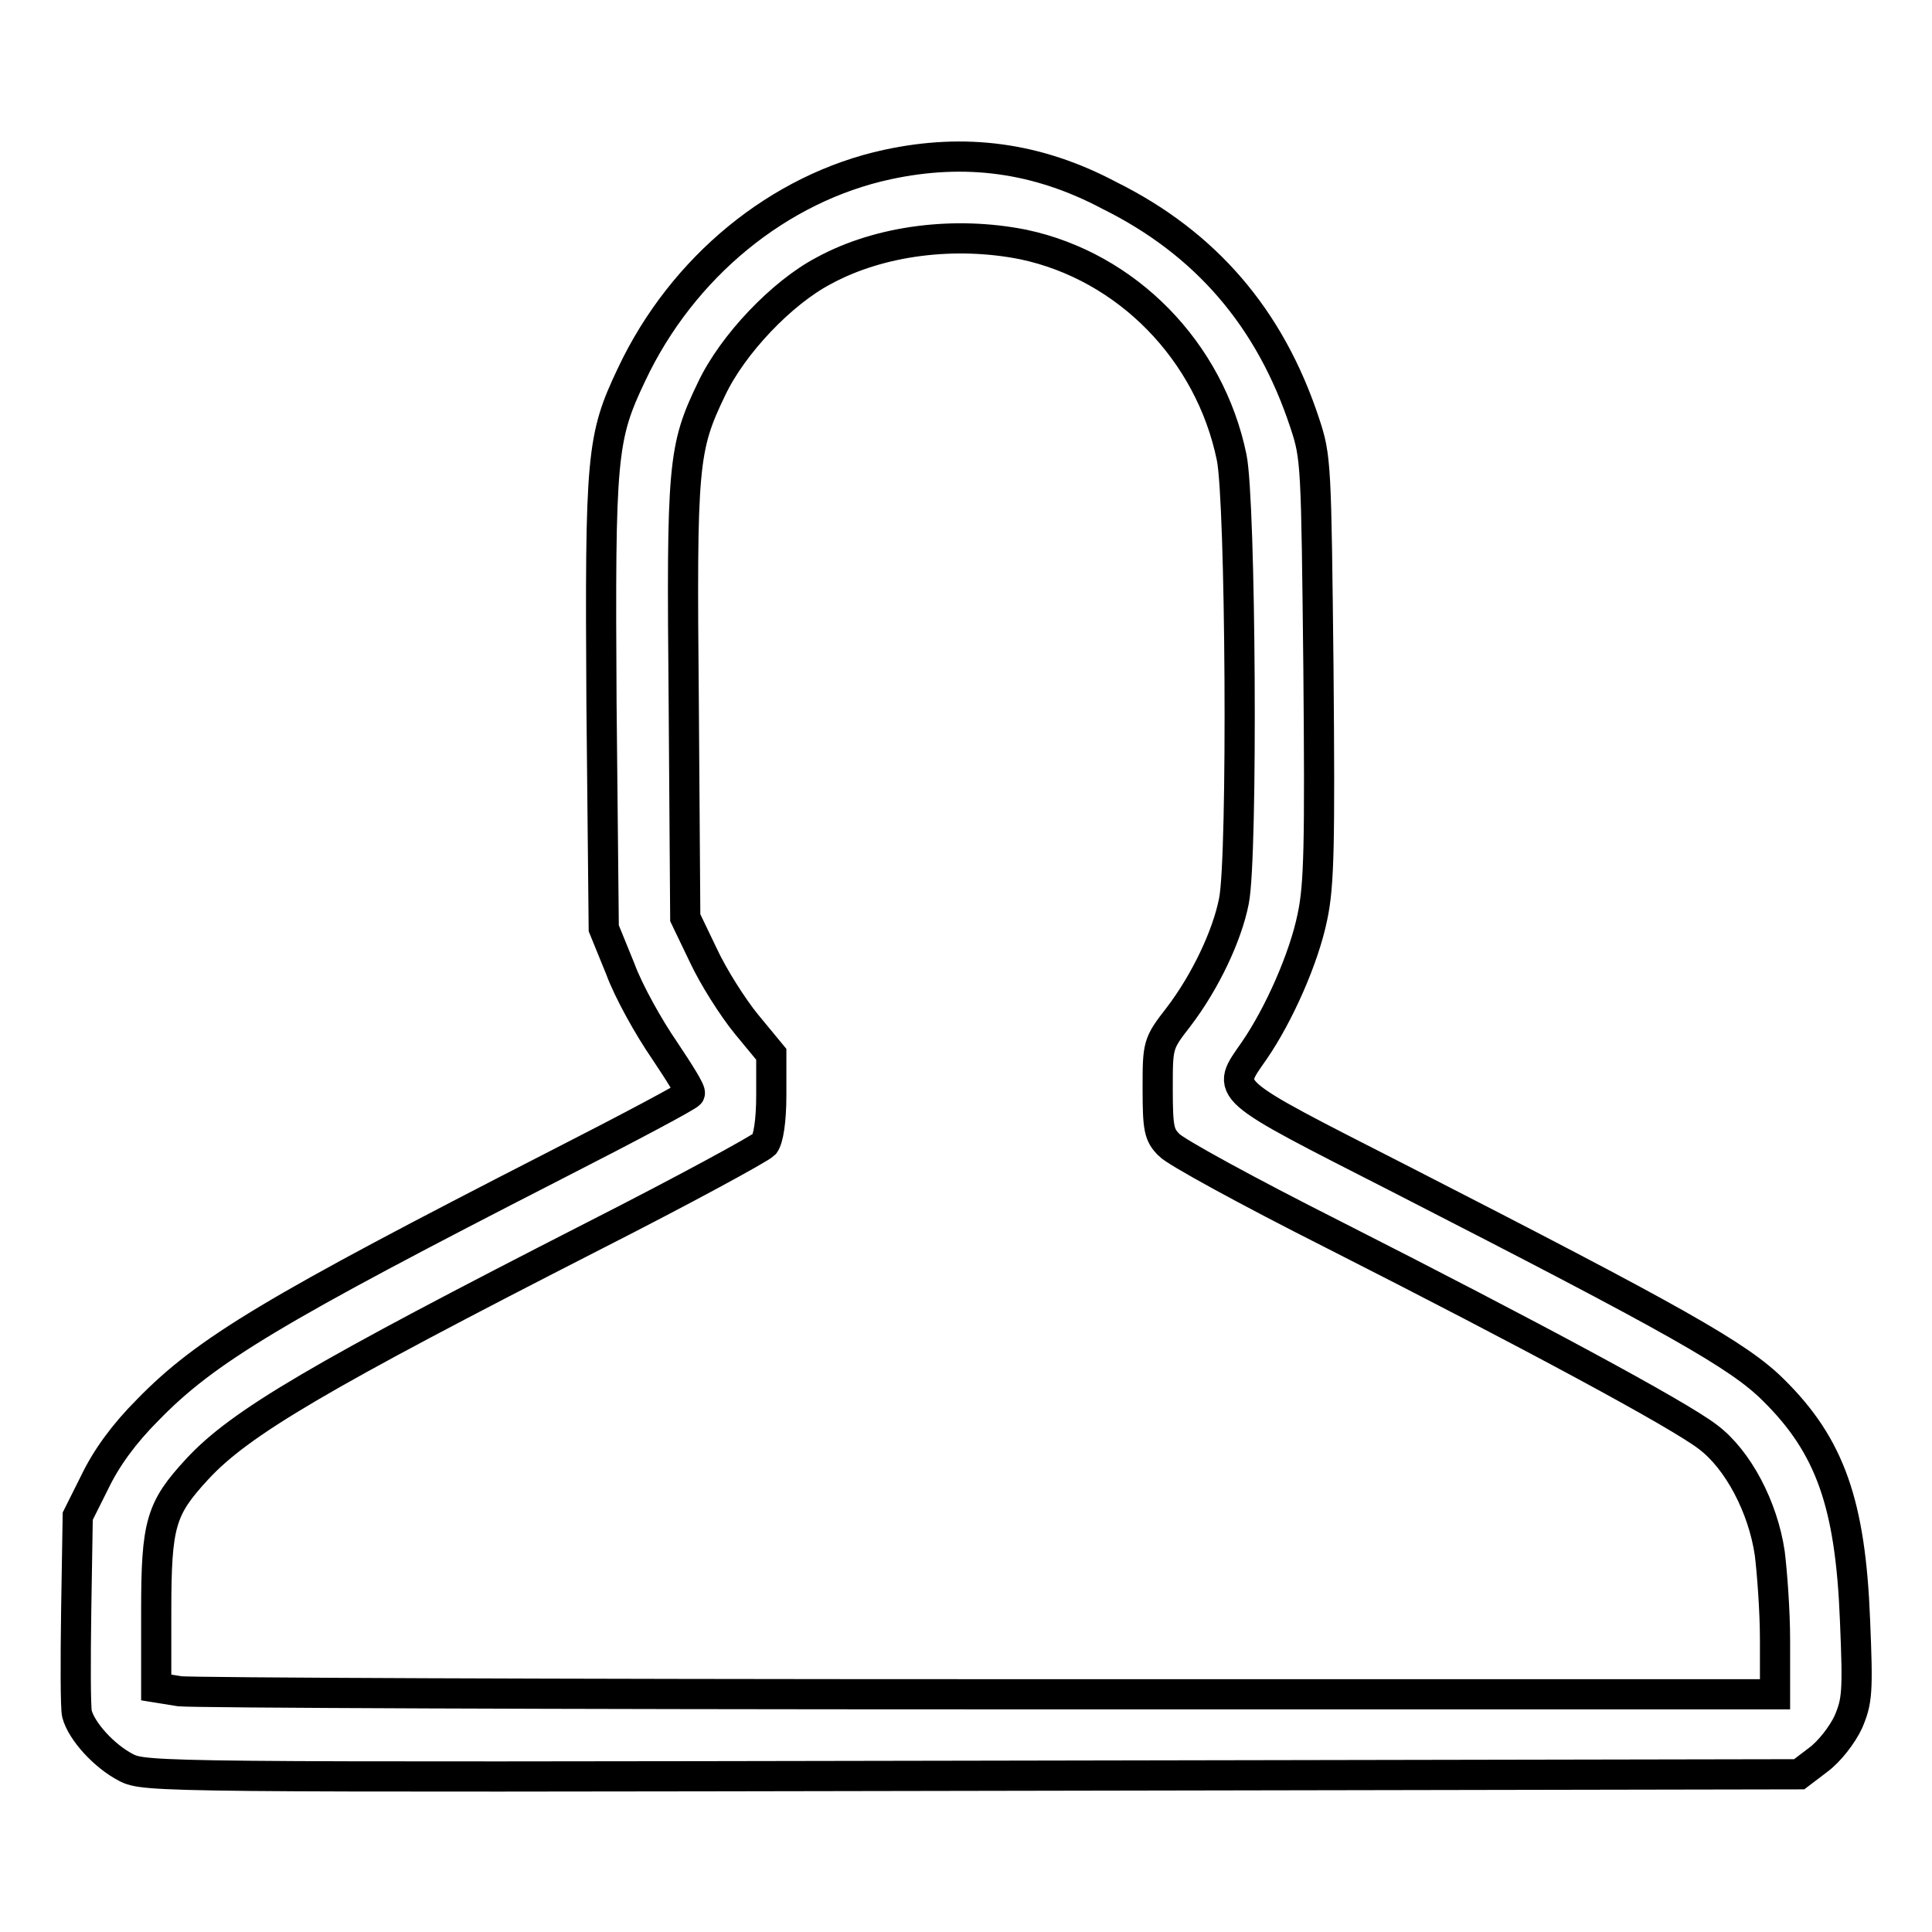 <?xml version="1.0" encoding="utf-8"?>
<!-- Svg Vector Icons : http://www.onlinewebfonts.com/icon -->
<!DOCTYPE svg PUBLIC "-//W3C//DTD SVG 1.1//EN" "http://www.w3.org/Graphics/SVG/1.1/DTD/svg11.dtd">
<svg version="1.1" xmlns="http://www.w3.org/2000/svg" xmlns:xlink="http://www.w3.org/1999/xlink" x="0px" y="0px" viewBox="0 0 256 256" enable-background="new 0 0 256 256" xml:space="preserve">
<g><g><g><path stroke-width="4" fill-opacity="0" stroke="#000000"  d="M117.6,21.8c-14.4,3.1-27.2,13.6-33.9,27.8c-4,8.4-4.2,10.7-4,43.6L80,123l2.2,5.4c1.1,3,3.8,7.8,5.8,10.7c2,3,3.6,5.5,3.4,5.8c-0.1,0.3-8,4.5-17.6,9.4c-37.7,19.3-46.5,24.6-54.2,32.5c-3.2,3.2-5.5,6.4-7,9.5l-2.3,4.6l-0.2,12.3c-0.1,6.8-0.1,13.1,0.1,13.9c0.6,2.3,3.6,5.6,6.5,7.1c2.5,1.3,4.4,1.3,112.1,1.1l109.6-0.2l2.5-1.9c1.5-1.1,3.2-3.3,4-5c1.2-2.8,1.3-4,0.9-13.5c-0.6-15.4-3.3-23.1-10.8-30.5c-4.6-4.6-13-9.3-49.5-28c-23.9-12.2-23.1-11.5-19.3-17c3.3-4.8,6.6-12.3,7.7-17.7c0.9-4.2,1-9.6,0.8-32.9c-0.3-27-0.3-28-1.8-32.5c-4.6-14-13.2-23.9-25.9-30.2C137.4,20.8,127.8,19.6,117.6,21.8z M135.6,32.4c13.7,2.9,24.7,14.1,27.6,28.2c1.2,5.7,1.5,52.9,0.3,58.8c-0.9,4.6-3.8,10.7-7.3,15.3c-2.8,3.6-2.8,3.7-2.8,9.6c0,5.3,0.2,6.1,1.5,7.4c0.8,0.9,10.5,6.2,21.6,11.8c26.4,13.4,45.9,23.9,49.8,26.9c4,3,7.3,9.3,8.2,15.4c0.3,2.4,0.7,7.6,0.7,11.5v7.2H131.1c-57.3,0-105.6-0.2-107.3-0.4l-3.1-0.5v-10.1c0-11.6,0.6-13.6,5.4-18.8c5.7-6.2,16.3-12.4,52.7-31c11.8-6,21.9-11.5,22.5-12.1c0.5-0.7,0.9-3,0.9-6.5v-5.4l-3.3-4c-1.8-2.2-4.4-6.3-5.7-9.1l-2.4-5l-0.2-28.5c-0.3-31.7-0.1-33.7,3.7-41.6c2.8-5.9,9.3-12.7,14.8-15.6C116.6,31.8,126.6,30.6,135.6,32.4z"/></g></g></g>
</svg>